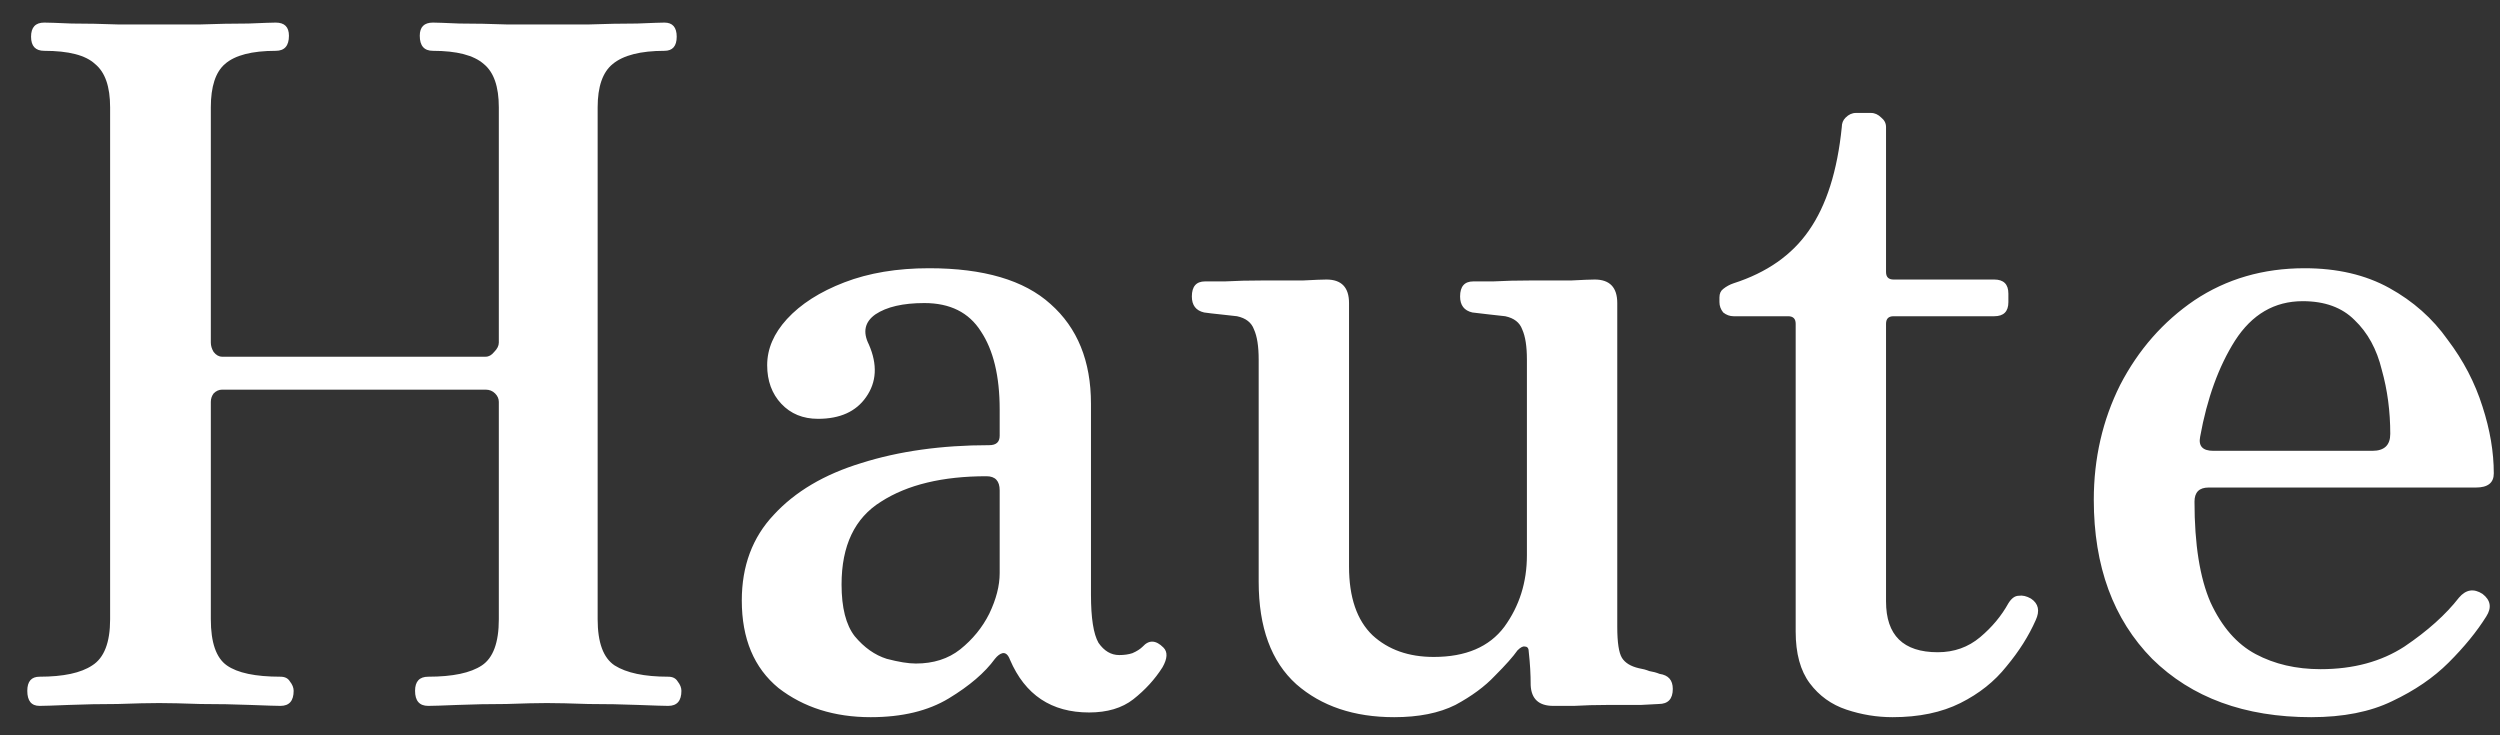 <svg width="85" height="25" viewBox="0 0 85 25" fill="none" xmlns="http://www.w3.org/2000/svg">
<rect x="0" y="0" width="85" height="25" fill="#333333" stroke="none"/>
<path d="M1.344 24C1.067 24 0.928 23.829 0.928 23.488C0.928 23.168 1.067 23.008 1.344 23.008C2.155 23.008 2.752 22.88 3.136 22.624C3.541 22.368 3.744 21.845 3.744 21.056V3.648C3.744 2.944 3.573 2.453 3.232 2.176C2.912 1.877 2.336 1.728 1.504 1.728C1.205 1.728 1.056 1.568 1.056 1.248C1.056 0.928 1.205 0.768 1.504 0.768C1.632 0.768 1.941 0.779 2.432 0.8C2.923 0.8 3.456 0.811 4.032 0.832C4.608 0.832 5.067 0.832 5.408 0.832C5.749 0.832 6.208 0.832 6.784 0.832C7.381 0.811 7.936 0.8 8.448 0.8C8.96 0.779 9.269 0.768 9.376 0.768C9.675 0.768 9.824 0.917 9.824 1.216C9.824 1.557 9.675 1.728 9.376 1.728C8.565 1.728 7.989 1.877 7.648 2.176C7.328 2.453 7.168 2.944 7.168 3.648V11.648C7.168 11.755 7.2 11.861 7.264 11.968C7.349 12.075 7.445 12.128 7.552 12.128H16.512C16.619 12.128 16.715 12.075 16.8 11.968C16.907 11.861 16.96 11.755 16.96 11.648V3.648C16.96 2.944 16.789 2.453 16.448 2.176C16.107 1.877 15.531 1.728 14.72 1.728C14.421 1.728 14.272 1.557 14.272 1.216C14.272 0.917 14.421 0.768 14.72 0.768C14.827 0.768 15.125 0.779 15.616 0.8C16.128 0.8 16.672 0.811 17.248 0.832C17.824 0.832 18.272 0.832 18.592 0.832C18.933 0.832 19.403 0.832 20 0.832C20.597 0.811 21.152 0.8 21.664 0.8C22.176 0.779 22.485 0.768 22.592 0.768C22.869 0.768 23.008 0.928 23.008 1.248C23.008 1.568 22.869 1.728 22.592 1.728C21.781 1.728 21.195 1.877 20.832 2.176C20.491 2.453 20.32 2.944 20.32 3.648V21.056C20.32 21.845 20.512 22.368 20.896 22.624C21.301 22.88 21.909 23.008 22.72 23.008C22.869 23.008 22.976 23.061 23.04 23.168C23.125 23.275 23.168 23.381 23.168 23.488C23.168 23.829 23.019 24 22.72 24C22.592 24 22.251 23.989 21.696 23.968C21.163 23.947 20.597 23.936 20 23.936C19.403 23.915 18.933 23.904 18.592 23.904C18.272 23.904 17.813 23.915 17.216 23.936C16.64 23.936 16.085 23.947 15.552 23.968C15.04 23.989 14.709 24 14.56 24C14.261 24 14.112 23.829 14.112 23.488C14.112 23.168 14.261 23.008 14.56 23.008C15.392 23.008 16 22.88 16.384 22.624C16.768 22.368 16.96 21.845 16.96 21.056V13.664C16.96 13.557 16.917 13.461 16.832 13.376C16.747 13.291 16.64 13.248 16.512 13.248H7.552C7.445 13.248 7.349 13.291 7.264 13.376C7.2 13.461 7.168 13.557 7.168 13.664V21.056C7.168 21.845 7.349 22.368 7.712 22.624C8.075 22.88 8.683 23.008 9.536 23.008C9.685 23.008 9.792 23.061 9.856 23.168C9.941 23.275 9.984 23.381 9.984 23.488C9.984 23.829 9.835 24 9.536 24C9.408 24 9.067 23.989 8.512 23.968C7.979 23.947 7.413 23.936 6.816 23.936C6.219 23.915 5.749 23.904 5.408 23.904C5.067 23.904 4.597 23.915 4 23.936C3.424 23.936 2.869 23.947 2.336 23.968C1.824 23.989 1.493 24 1.344 24ZM29.605 24.384C28.367 24.384 27.322 24.053 26.468 23.392C25.637 22.709 25.221 21.717 25.221 20.416C25.221 19.243 25.583 18.272 26.308 17.504C27.034 16.715 28.026 16.128 29.285 15.744C30.564 15.339 32.015 15.136 33.636 15.136C33.871 15.136 33.989 15.029 33.989 14.816V13.92C33.989 12.789 33.775 11.904 33.349 11.264C32.943 10.624 32.303 10.304 31.428 10.304C30.703 10.304 30.148 10.432 29.765 10.688C29.402 10.944 29.327 11.285 29.541 11.712C29.839 12.395 29.807 12.992 29.445 13.504C29.103 13.995 28.559 14.24 27.812 14.24C27.3 14.24 26.884 14.069 26.564 13.728C26.244 13.387 26.084 12.949 26.084 12.416C26.084 11.861 26.308 11.339 26.756 10.848C27.226 10.336 27.877 9.92 28.709 9.6C29.541 9.28 30.5 9.12 31.588 9.12C33.444 9.12 34.821 9.525 35.717 10.336C36.634 11.147 37.093 12.277 37.093 13.728V20.224C37.093 21.013 37.178 21.557 37.349 21.856C37.541 22.133 37.775 22.272 38.053 22.272C38.223 22.272 38.373 22.251 38.501 22.208C38.65 22.144 38.767 22.069 38.852 21.984C39.066 21.749 39.3 21.76 39.556 22.016C39.706 22.165 39.695 22.389 39.525 22.688C39.269 23.093 38.938 23.456 38.532 23.776C38.148 24.075 37.647 24.224 37.029 24.224C35.748 24.224 34.852 23.627 34.34 22.432C34.276 22.261 34.191 22.187 34.084 22.208C33.999 22.229 33.914 22.293 33.828 22.4C33.487 22.869 32.965 23.317 32.261 23.744C31.556 24.171 30.671 24.384 29.605 24.384ZM31.14 22.56C31.738 22.56 32.239 22.4 32.645 22.08C33.071 21.739 33.402 21.333 33.636 20.864C33.871 20.373 33.989 19.915 33.989 19.488V16.672C33.989 16.352 33.839 16.192 33.541 16.192C32.047 16.192 30.852 16.48 29.956 17.056C29.061 17.611 28.613 18.549 28.613 19.872C28.613 20.661 28.762 21.248 29.061 21.632C29.381 22.016 29.743 22.272 30.148 22.4C30.554 22.507 30.884 22.56 31.14 22.56ZM47.403 24.384C46.038 24.384 44.929 24.011 44.075 23.264C43.222 22.496 42.795 21.333 42.795 19.776V12.224C42.795 11.776 42.742 11.435 42.635 11.2C42.55 10.965 42.358 10.816 42.059 10.752C41.889 10.731 41.697 10.709 41.483 10.688C41.27 10.667 41.089 10.645 40.939 10.624C40.662 10.56 40.523 10.379 40.523 10.08C40.523 9.739 40.673 9.568 40.971 9.568C41.035 9.568 41.259 9.568 41.643 9.568C42.027 9.547 42.465 9.536 42.955 9.536C43.446 9.536 43.894 9.536 44.299 9.536C44.705 9.515 44.971 9.504 45.099 9.504C45.611 9.504 45.867 9.771 45.867 10.304V19.264C45.867 20.309 46.134 21.088 46.667 21.6C47.201 22.091 47.894 22.336 48.747 22.336C49.835 22.336 50.635 21.995 51.147 21.312C51.659 20.608 51.915 19.797 51.915 18.88V12.224C51.915 11.776 51.862 11.435 51.755 11.2C51.67 10.965 51.478 10.816 51.179 10.752C51.009 10.731 50.817 10.709 50.603 10.688C50.411 10.667 50.23 10.645 50.059 10.624C49.782 10.56 49.643 10.379 49.643 10.08C49.643 9.739 49.793 9.568 50.091 9.568C50.155 9.568 50.379 9.568 50.763 9.568C51.147 9.547 51.585 9.536 52.075 9.536C52.566 9.536 53.014 9.536 53.419 9.536C53.825 9.515 54.091 9.504 54.219 9.504C54.731 9.504 54.987 9.771 54.987 10.304V21.312C54.987 21.845 55.041 22.197 55.147 22.368C55.254 22.539 55.446 22.656 55.723 22.72C55.851 22.741 55.969 22.773 56.075 22.816C56.203 22.837 56.321 22.869 56.427 22.912C56.726 22.955 56.875 23.125 56.875 23.424C56.875 23.765 56.715 23.936 56.395 23.936C56.331 23.936 56.129 23.947 55.787 23.968C55.467 23.968 55.094 23.968 54.667 23.968C54.262 23.968 53.878 23.979 53.515 24C53.174 24 52.939 24 52.811 24C52.321 24 52.065 23.765 52.043 23.296C52.043 22.933 52.022 22.56 51.979 22.176C51.979 22.048 51.937 21.984 51.851 21.984C51.787 21.963 51.702 22.005 51.595 22.112C51.446 22.325 51.19 22.613 50.827 22.976C50.486 23.339 50.038 23.669 49.483 23.968C48.929 24.245 48.235 24.384 47.403 24.384ZM64.349 24.384C63.815 24.384 63.293 24.299 62.781 24.128C62.269 23.957 61.853 23.659 61.533 23.232C61.213 22.805 61.053 22.219 61.053 21.472V11.008C61.053 10.837 60.967 10.752 60.797 10.752H58.941C58.813 10.752 58.695 10.709 58.589 10.624C58.503 10.517 58.461 10.4 58.461 10.272V10.112C58.461 9.984 58.503 9.888 58.589 9.824C58.695 9.739 58.813 9.675 58.941 9.632C60.071 9.269 60.925 8.672 61.501 7.84C62.098 6.987 62.471 5.813 62.621 4.32C62.621 4.192 62.663 4.085 62.749 4C62.855 3.893 62.973 3.84 63.101 3.84H63.613C63.741 3.84 63.858 3.893 63.965 4C64.071 4.085 64.125 4.192 64.125 4.32V9.248C64.125 9.419 64.21 9.504 64.381 9.504H67.805C68.125 9.504 68.285 9.664 68.285 9.984V10.272C68.285 10.592 68.125 10.752 67.805 10.752H64.381C64.21 10.752 64.125 10.837 64.125 11.008V20.448C64.125 21.6 64.711 22.176 65.885 22.176C66.439 22.176 66.919 22.005 67.325 21.664C67.73 21.323 68.05 20.939 68.285 20.512C68.391 20.341 68.509 20.256 68.637 20.256C68.765 20.235 68.903 20.267 69.053 20.352C69.309 20.523 69.362 20.768 69.213 21.088C68.978 21.621 68.647 22.144 68.221 22.656C67.815 23.168 67.293 23.584 66.653 23.904C66.013 24.224 65.245 24.384 64.349 24.384ZM78.581 24.384C76.32 24.384 74.517 23.723 73.173 22.4C71.851 21.056 71.189 19.253 71.189 16.992C71.189 15.584 71.488 14.283 72.085 13.088C72.704 11.893 73.547 10.933 74.613 10.208C75.701 9.483 76.949 9.12 78.357 9.12C79.467 9.12 80.427 9.344 81.237 9.792C82.048 10.24 82.709 10.827 83.221 11.552C83.755 12.256 84.149 13.013 84.405 13.824C84.661 14.613 84.789 15.371 84.789 16.096C84.789 16.416 84.587 16.576 84.181 16.576H75.093C74.773 16.576 74.613 16.736 74.613 17.056C74.613 18.507 74.795 19.648 75.157 20.48C75.541 21.312 76.053 21.899 76.693 22.24C77.333 22.581 78.069 22.752 78.901 22.752C80.011 22.752 80.96 22.496 81.749 21.984C82.539 21.451 83.157 20.896 83.605 20.32C83.84 20.043 84.107 20 84.405 20.192C84.683 20.405 84.725 20.661 84.533 20.96C84.213 21.472 83.787 21.995 83.253 22.528C82.741 23.04 82.101 23.477 81.333 23.84C80.587 24.203 79.669 24.384 78.581 24.384ZM75.253 15.328H80.661C81.067 15.328 81.269 15.136 81.269 14.752C81.269 13.984 81.173 13.259 80.981 12.576C80.811 11.872 80.501 11.307 80.053 10.88C79.627 10.453 79.04 10.24 78.293 10.24C77.333 10.24 76.565 10.688 75.989 11.584C75.435 12.459 75.04 13.547 74.805 14.848C74.741 15.168 74.891 15.328 75.253 15.328Z" fill="white"/>
</svg>
